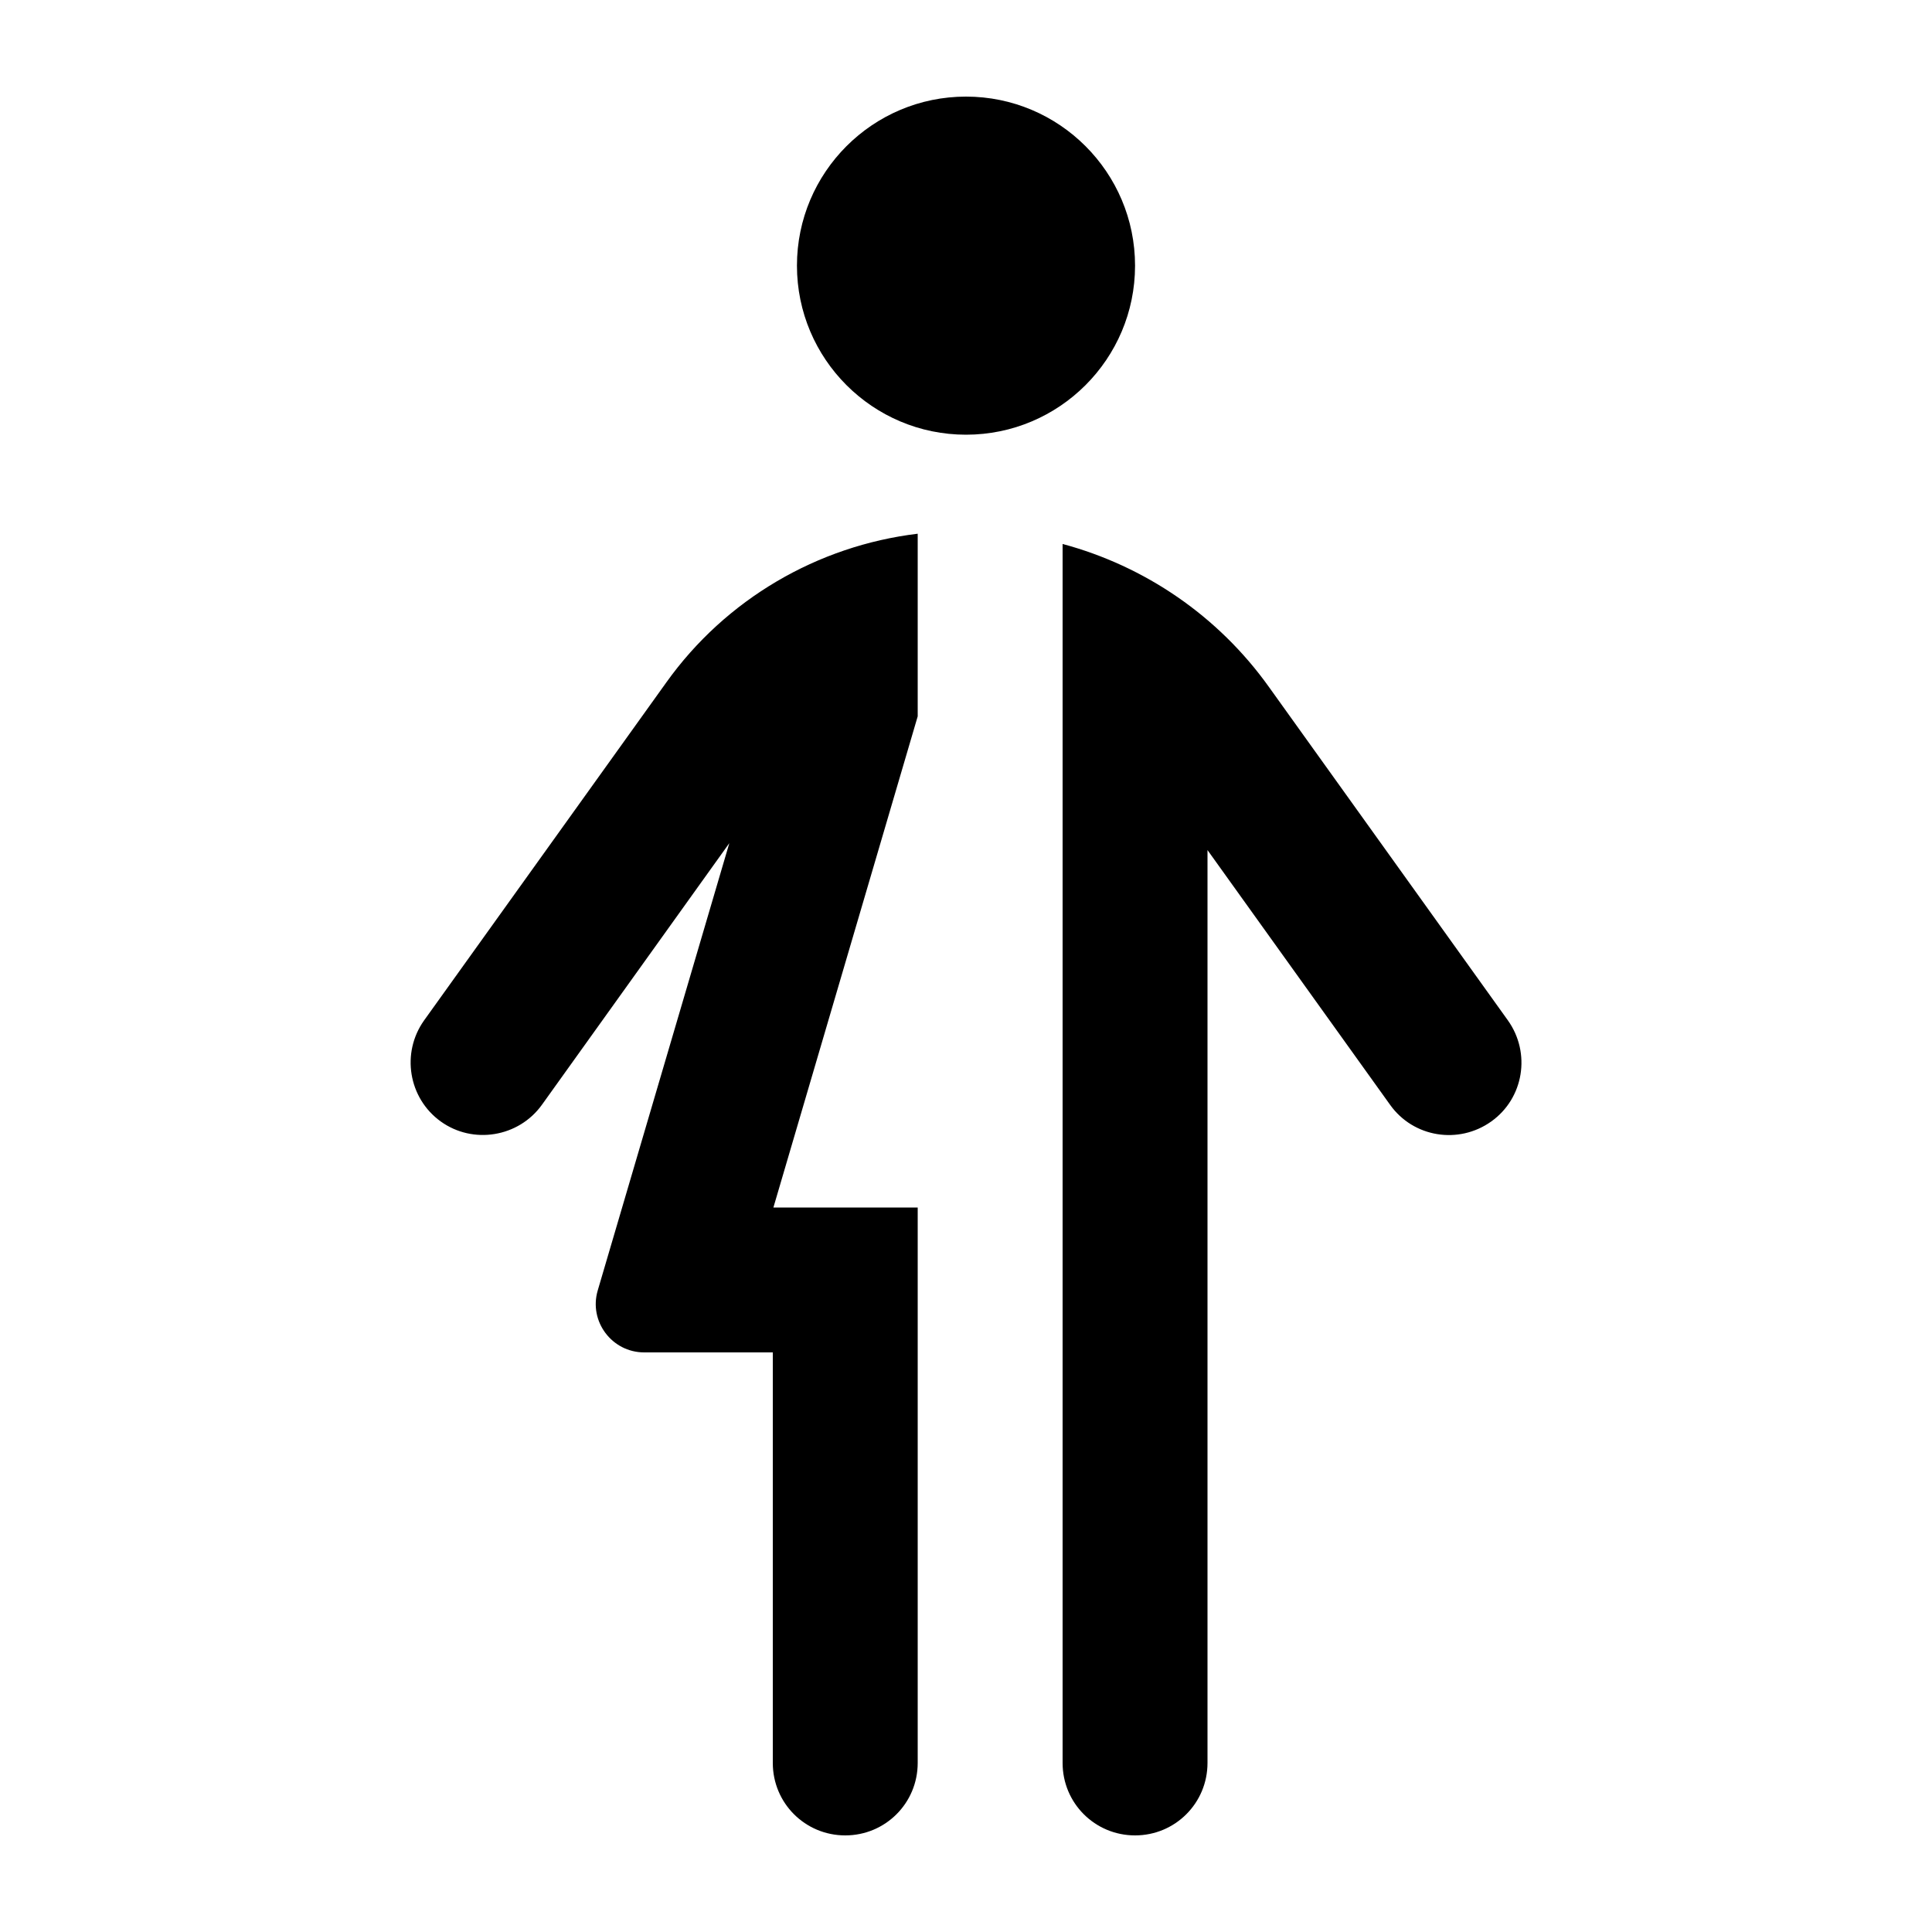 <svg xmlns="http://www.w3.org/2000/svg" viewBox="0 0 640 640"><!--!Font Awesome Pro 7.1.0 by @fontawesome - https://fontawesome.com License - https://fontawesome.com/license (Commercial License) Copyright 2025 Fonticons, Inc.--><path d="M320 144C350.9 144 376 118.9 376 88C376 57.1 350.9 32 320 32C289.1 32 264 57.1 264 88C264 118.9 289.1 144 320 144zM304 176.8C270.8 180.8 240.4 198.5 220.7 226.1L140.5 338C132.8 348.8 135.3 363.8 146 371.5C156.7 379.2 171.8 376.7 179.5 366L241.6 279.3L198 427.5C195 437.7 202.7 448 213.4 448L256 448L256 584C256 597.3 266.7 608 280 608C293.3 608 304 597.3 304 584L304 400L256.2 400L304 237.3L304 176.8zM352 180.2L352 584C352 597.3 362.7 608 376 608C389.3 608 400 597.3 400 584L400 281.6L460.5 366C468.2 376.8 483.2 379.2 494 371.5C504.8 363.8 507.2 348.8 499.5 338L420.3 227.5C403.5 204 379.2 187.5 352 180.2z"/></svg>